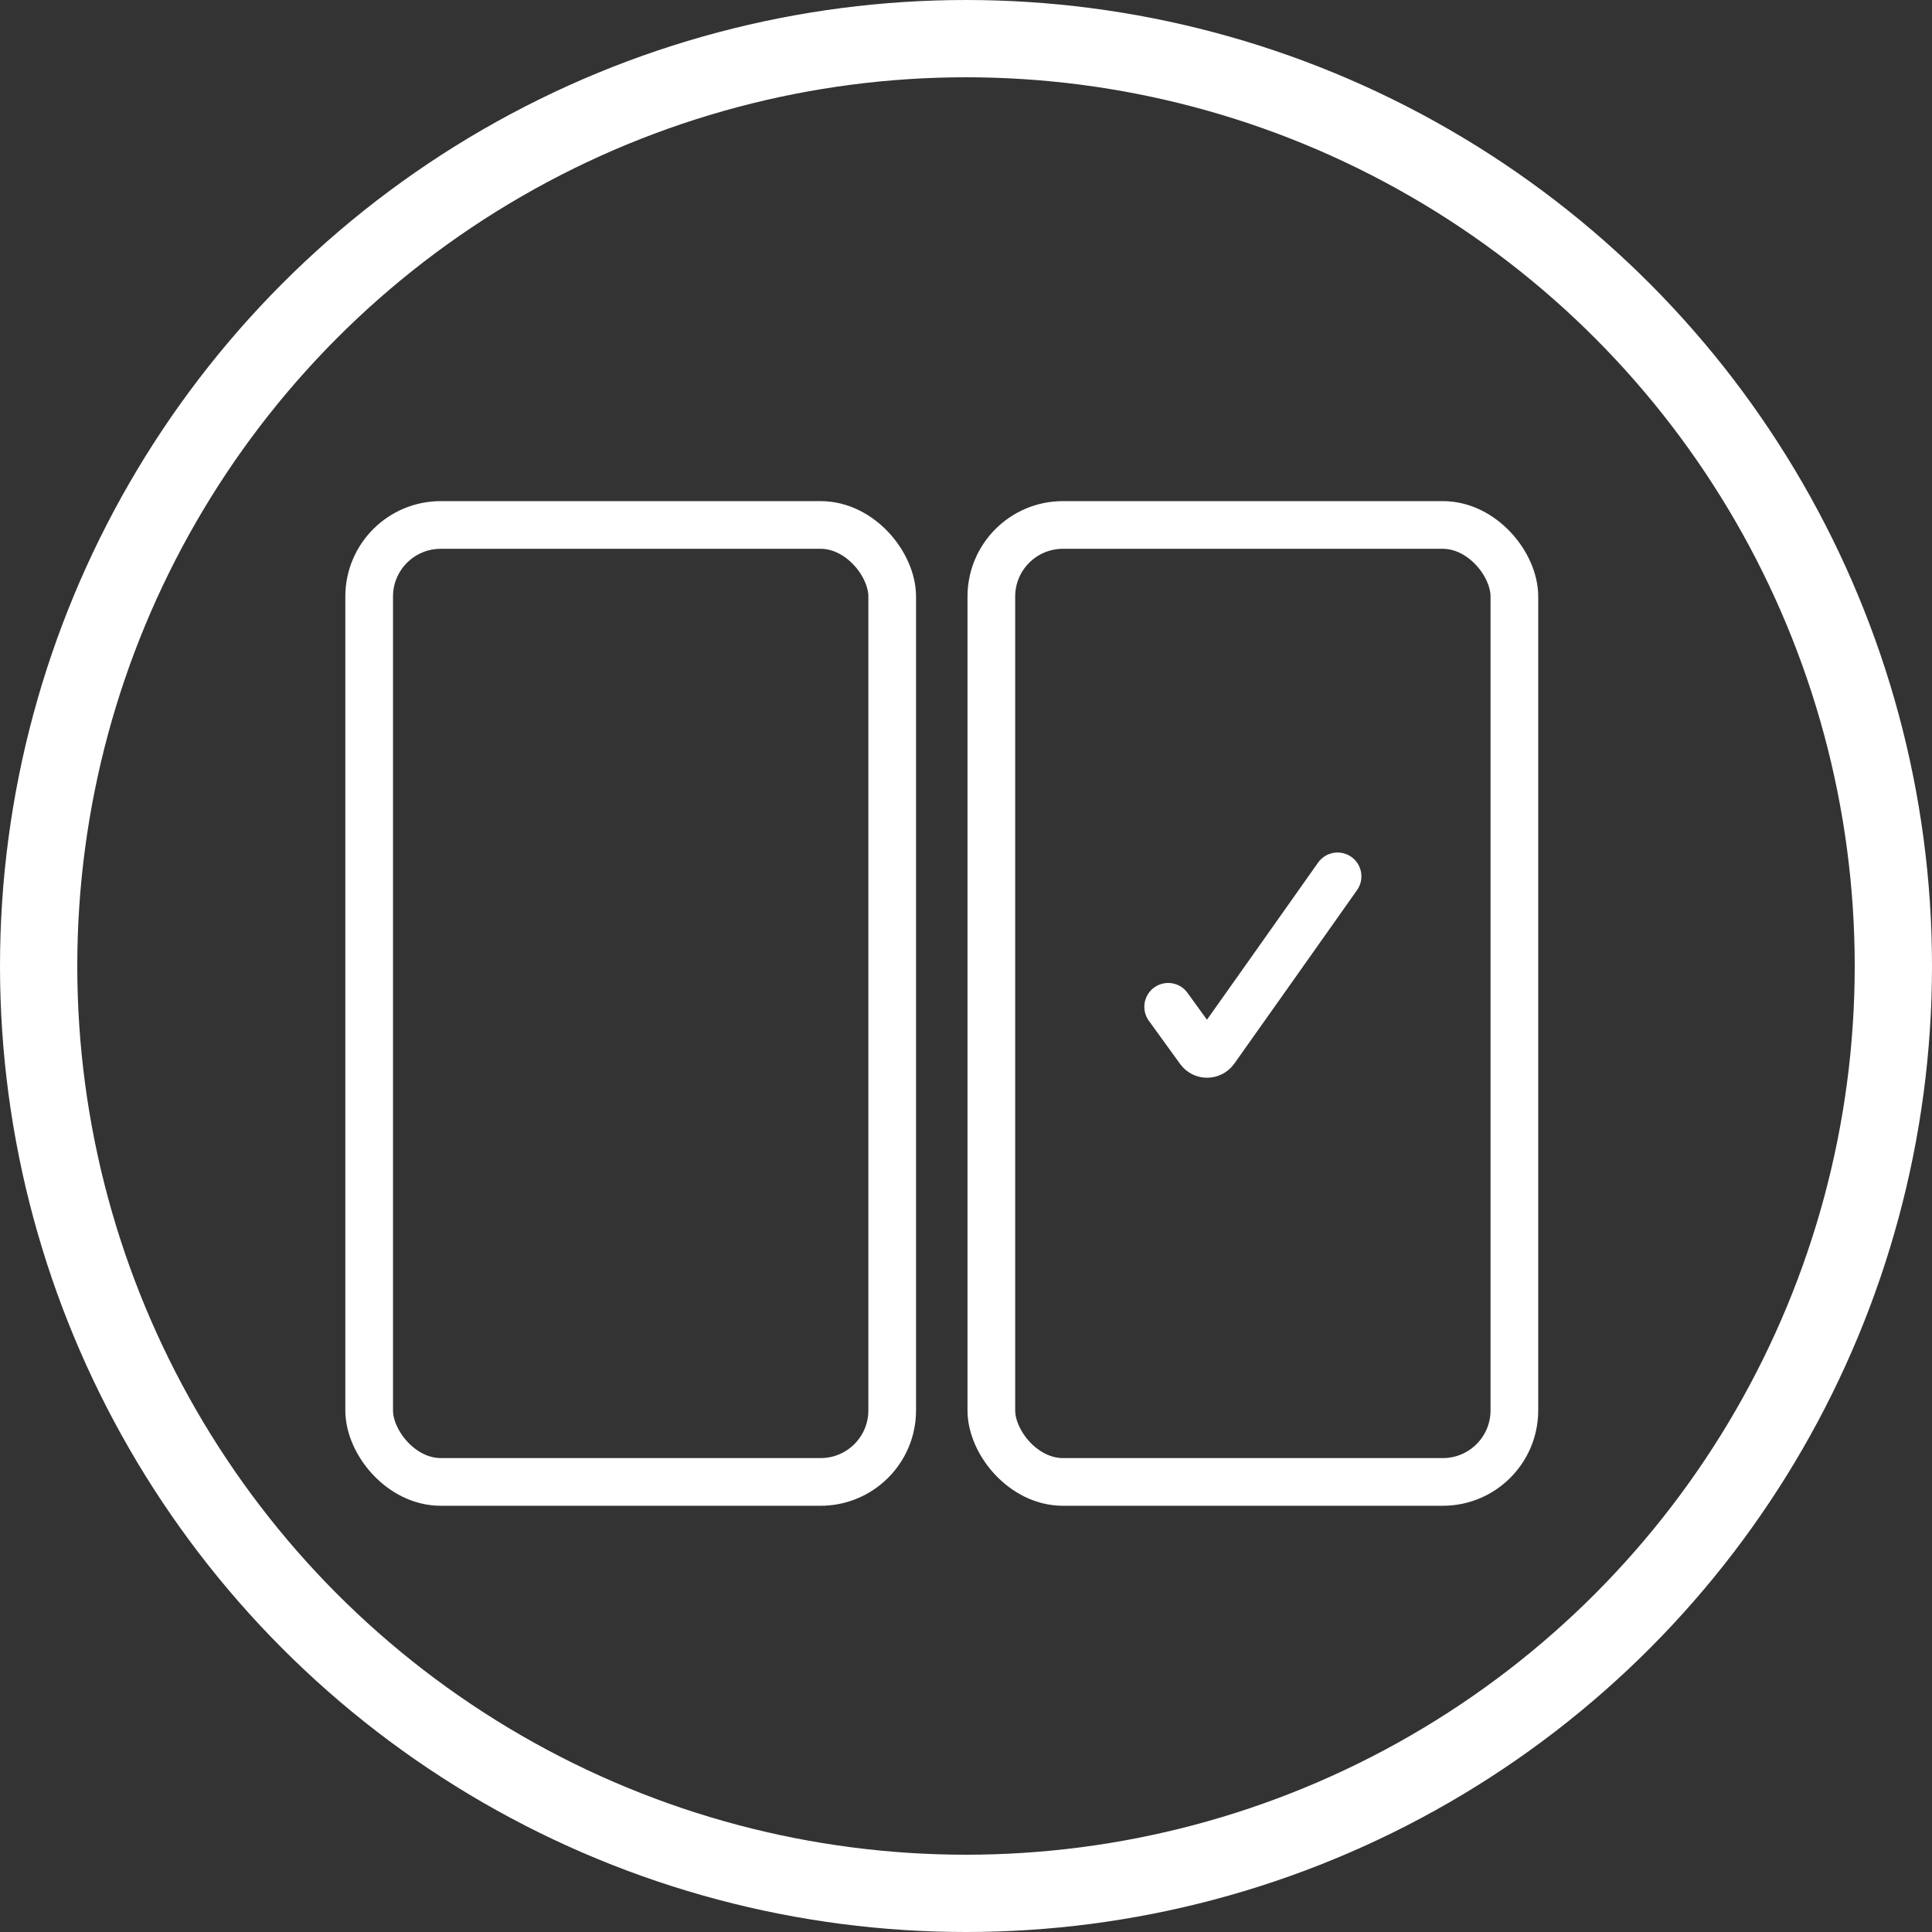 <svg xmlns="http://www.w3.org/2000/svg" fill="none" viewBox="0 0 25 25" height="25" width="25">
<rect x="0" y="0" width="25" height="25" fill="#333333" stroke="none"/>
<rect stroke-width="0.617" stroke="white" rx="0.926" height="12.383" width="6.768" y="6.793" x="4.777"></rect>
<rect stroke-width="0.617" stroke="white" rx="0.926" height="12.383" width="6.768" y="6.793" x="12.828"></rect>
<path stroke-linecap="round" stroke-width="0.617" stroke="white" d="M15.116 13.028L15.52 13.586C15.569 13.655 15.671 13.654 15.72 13.585L16.465 12.533L17.308 11.34"></path>
<circle stroke="white" r="12" cy="12.5" cx="12.5"></circle>
</svg>
